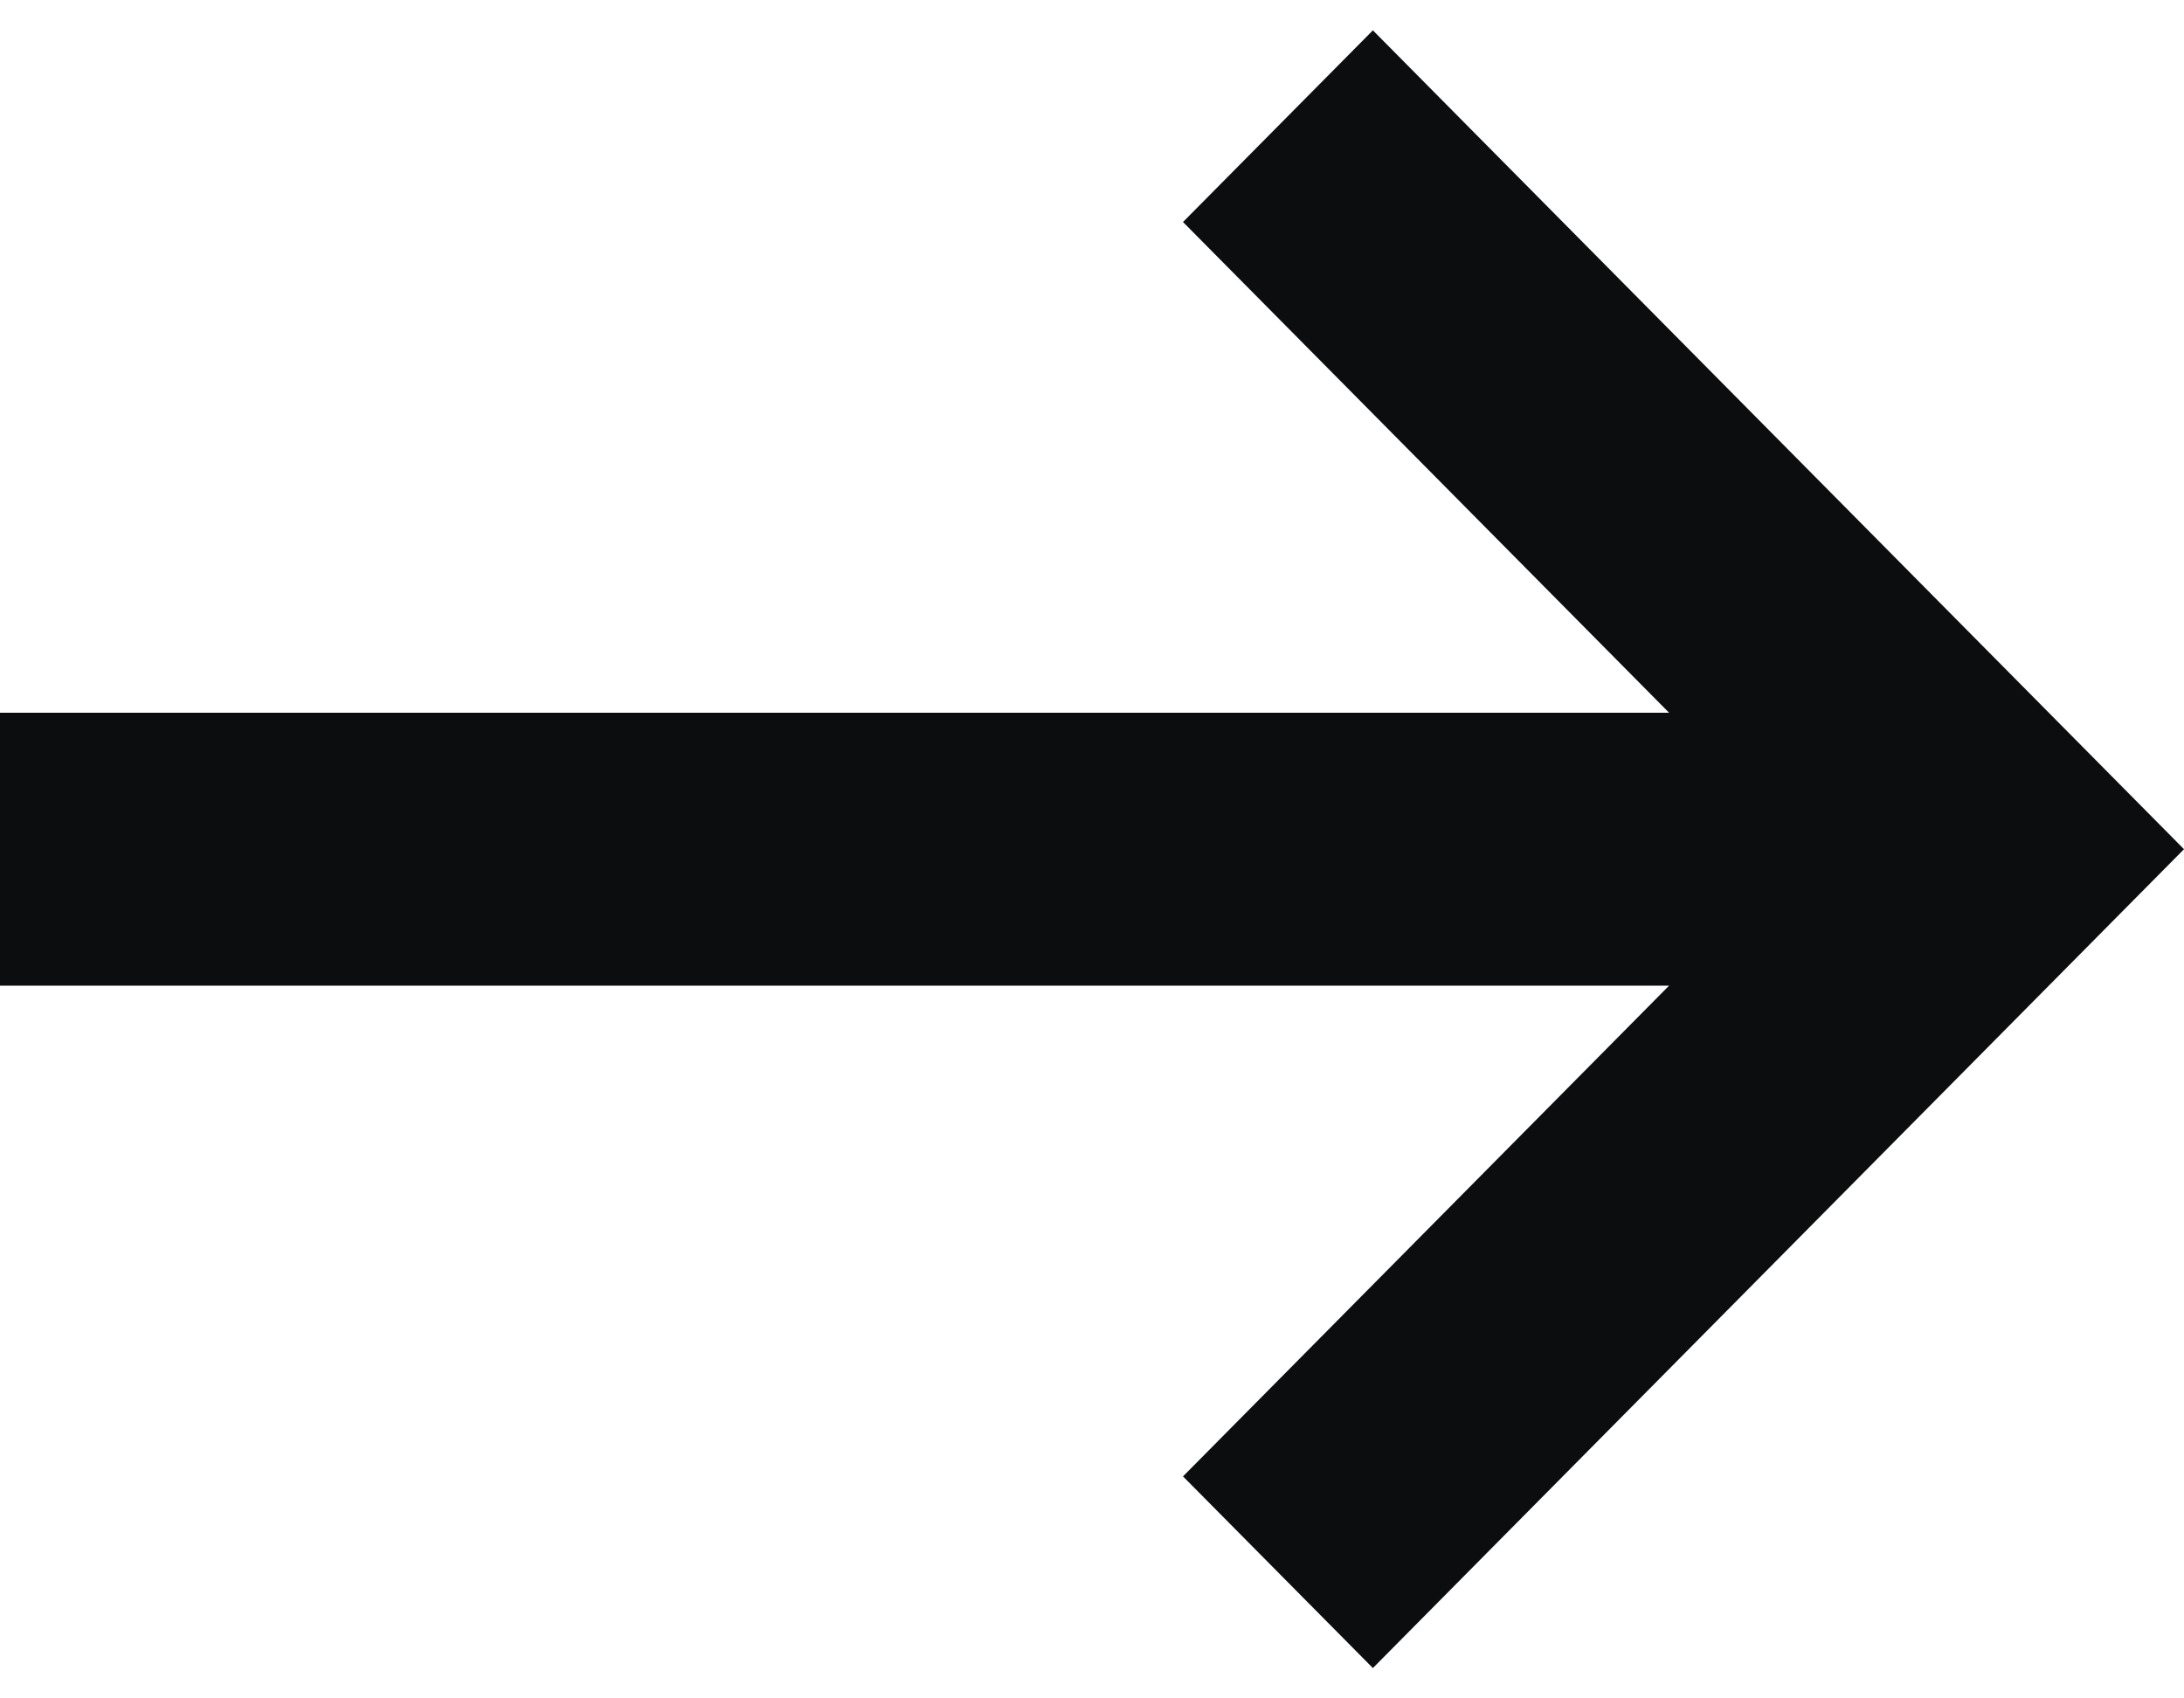 <svg viewBox="0 0 18 14" fill="none" xmlns="http://www.w3.org/2000/svg">
<path d="M13.756 5.875L9.75 1.83L11.315 0.25L18 7L11.315 13.75L9.75 12.17L13.756 8.125L0 8.125L1.96701e-07 5.875L13.756 5.875Z" fill="#0B0D0F"/>
</svg>
